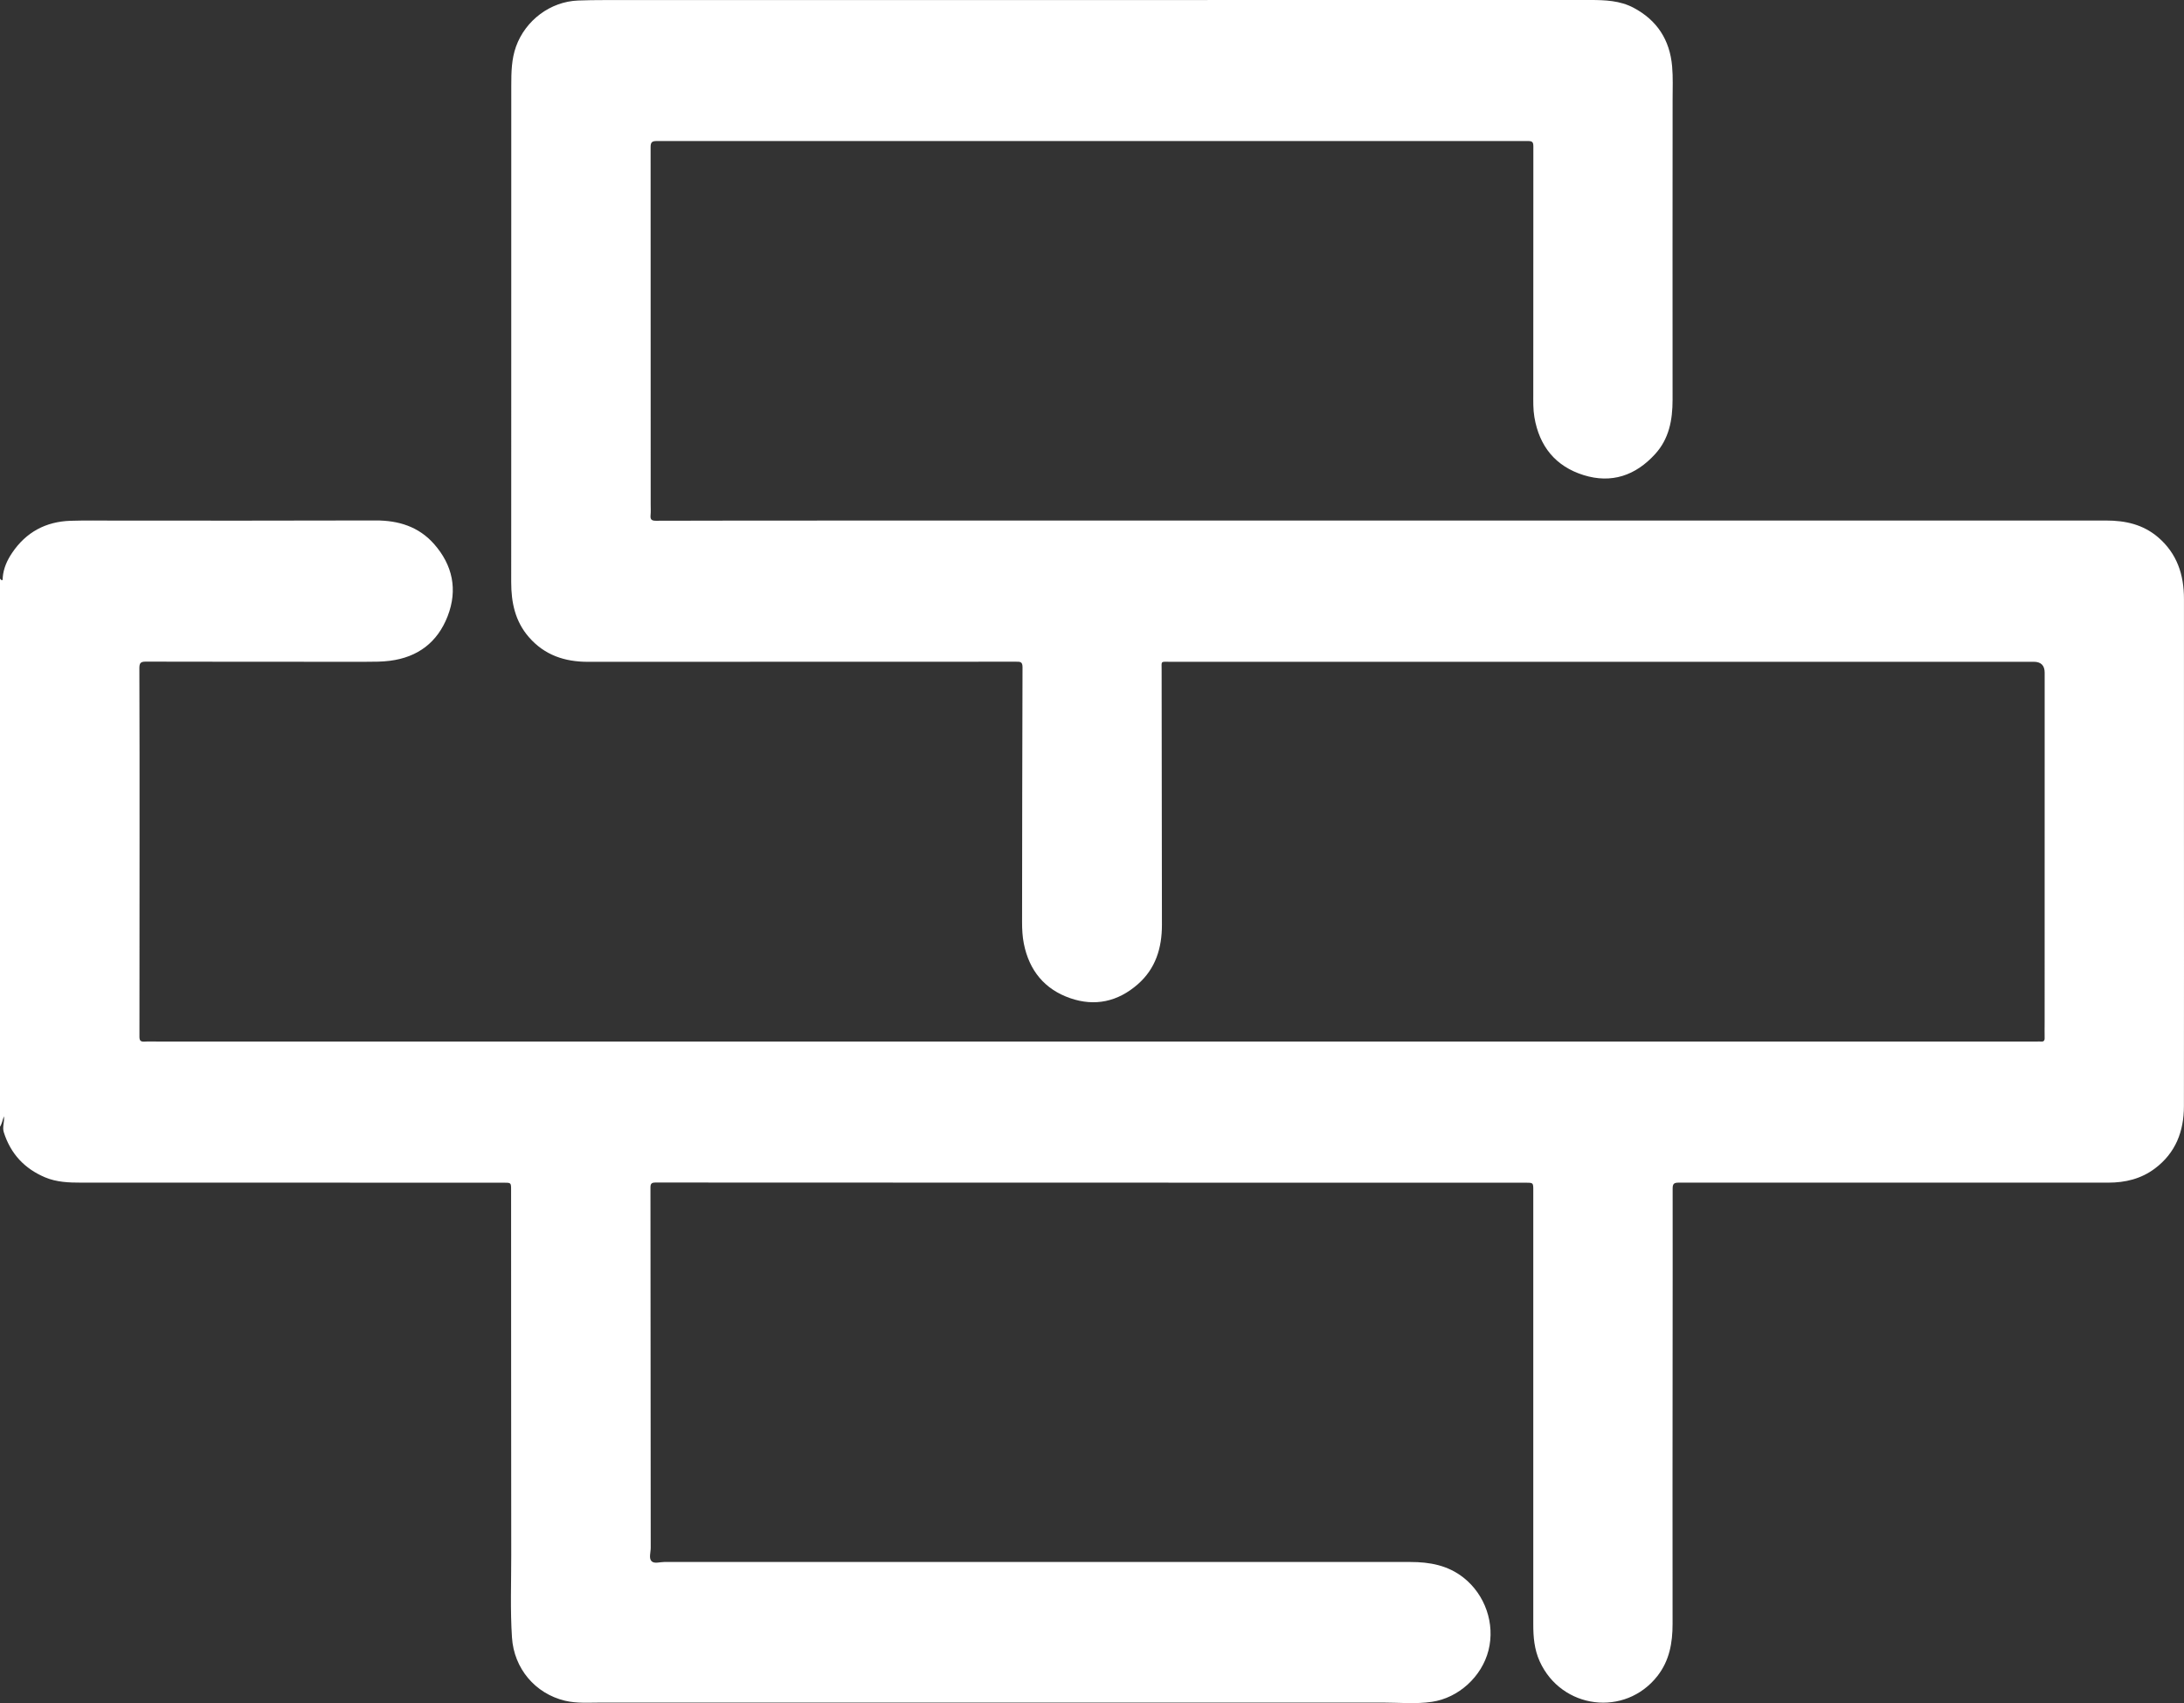 <svg width="59" height="46" viewBox="0 0 59 46" fill="none" xmlns="http://www.w3.org/2000/svg">
<rect x="0" y="0" width="59" height="46" fill="#333333" stroke="none"/>
<path d="M0.001 15.63C0.087 15.734 0.072 15.617 0.074 15.591C0.096 15.346 0.193 15.131 0.327 14.933C0.705 14.371 1.24 14.087 1.906 14.066C2.309 14.053 2.713 14.061 3.116 14.061C5.459 14.061 7.803 14.065 10.145 14.057C10.762 14.055 11.308 14.221 11.725 14.692C12.227 15.261 12.37 15.926 12.094 16.64C11.82 17.349 11.287 17.752 10.533 17.847C10.323 17.874 10.112 17.874 9.9 17.874C7.912 17.874 5.925 17.875 3.937 17.87C3.795 17.87 3.765 17.911 3.765 18.051C3.771 19.571 3.77 21.091 3.77 22.612C3.77 24.409 3.77 26.206 3.767 28.002C3.767 28.107 3.8 28.137 3.899 28.133C4.024 28.125 4.148 28.131 4.273 28.131C21.189 28.131 38.103 28.131 55.018 28.131C55.056 28.131 55.096 28.128 55.134 28.131C55.208 28.138 55.238 28.109 55.235 28.032C55.232 27.892 55.235 27.75 55.235 27.609C55.235 24.462 55.235 21.316 55.236 18.169C55.236 17.972 55.137 17.874 54.939 17.874C47.156 17.874 39.373 17.874 31.59 17.874C31.35 17.874 31.38 17.847 31.381 18.093C31.384 20.39 31.387 22.688 31.389 24.983C31.389 25.608 31.217 26.165 30.736 26.585C30.199 27.055 29.578 27.191 28.909 26.959C28.22 26.72 27.804 26.214 27.659 25.488C27.621 25.298 27.611 25.103 27.611 24.909C27.614 22.612 27.615 20.314 27.623 18.017C27.623 17.865 27.55 17.872 27.447 17.872C23.592 17.872 19.736 17.872 15.881 17.875C15.255 17.875 14.713 17.696 14.288 17.209C13.915 16.781 13.81 16.27 13.81 15.723C13.81 14.713 13.81 13.702 13.811 12.693C13.811 9.231 13.811 5.769 13.812 2.307C13.812 1.952 13.818 1.598 13.94 1.257C14.197 0.547 14.867 0.044 15.615 0.014C15.851 0.005 16.085 0.002 16.321 0.002C25.198 0 34.076 0 42.953 0C43.358 0 43.761 0.014 44.131 0.21C44.764 0.546 45.11 1.076 45.172 1.795C45.198 2.09 45.185 2.387 45.185 2.683C45.185 5.388 45.18 8.093 45.184 10.797C45.184 11.344 45.089 11.855 44.71 12.267C44.183 12.845 43.533 13.067 42.78 12.832C42.025 12.596 41.585 12.058 41.451 11.267C41.415 11.055 41.421 10.842 41.421 10.628C41.421 8.403 41.42 6.18 41.423 3.955C41.423 3.839 41.396 3.809 41.279 3.809C38.452 3.811 35.623 3.809 32.795 3.809C27.778 3.809 22.761 3.81 17.743 3.809C17.613 3.809 17.575 3.841 17.576 3.979C17.579 7.193 17.578 10.408 17.578 13.623C17.578 13.72 17.584 13.818 17.575 13.914C17.564 14.026 17.597 14.065 17.716 14.065C19.339 14.06 20.961 14.06 22.584 14.06C34.022 14.06 45.457 14.061 56.895 14.059C57.416 14.059 57.892 14.163 58.3 14.511C58.811 14.949 59 15.521 58.999 16.179C58.999 18.146 58.999 20.112 58.999 22.08C58.999 24.679 59.002 27.276 58.998 29.875C58.998 30.557 58.773 31.14 58.215 31.559C57.842 31.84 57.414 31.942 56.957 31.942C55.396 31.942 53.836 31.942 52.275 31.942C49.966 31.942 47.657 31.944 45.347 31.942C45.218 31.942 45.186 31.977 45.186 32.103C45.188 33.584 45.186 35.065 45.185 36.546C45.184 38.984 45.18 41.422 45.184 43.86C45.184 44.374 45.099 44.852 44.775 45.267C43.902 46.381 42.184 46.167 41.595 44.873C41.448 44.548 41.42 44.211 41.421 43.865C41.421 41.345 41.421 38.825 41.421 36.304C41.421 34.92 41.421 33.536 41.421 32.152C41.421 31.945 41.421 31.944 41.221 31.944C36.502 31.944 31.782 31.942 27.062 31.942C23.946 31.942 20.829 31.942 17.713 31.939C17.609 31.939 17.571 31.962 17.572 32.075C17.576 35.318 17.576 38.563 17.579 41.807C17.579 41.931 17.522 42.09 17.604 42.169C17.679 42.241 17.833 42.187 17.952 42.187C24.669 42.188 31.387 42.189 38.103 42.188C38.622 42.188 39.113 42.276 39.538 42.612C40.12 43.071 40.394 43.854 40.211 44.575C40.032 45.283 39.403 45.86 38.681 45.965C38.242 46.029 37.799 45.985 37.359 45.985C30.319 45.987 23.278 45.986 16.238 45.985C15.912 45.985 15.583 46.011 15.263 45.935C14.456 45.742 13.885 45.063 13.831 44.228C13.782 43.486 13.812 42.743 13.811 41.999C13.807 38.712 13.809 35.425 13.807 32.137C13.807 31.944 13.807 31.943 13.603 31.943C9.8 31.943 5.998 31.943 2.195 31.942C1.863 31.942 1.532 31.931 1.218 31.799C0.664 31.565 0.289 31.166 0.103 30.583C0.057 30.438 0.126 30.306 0.106 30.149C0.067 30.253 0.054 30.351 0 30.432V15.63H0.001Z" fill="white"/>
</svg>
